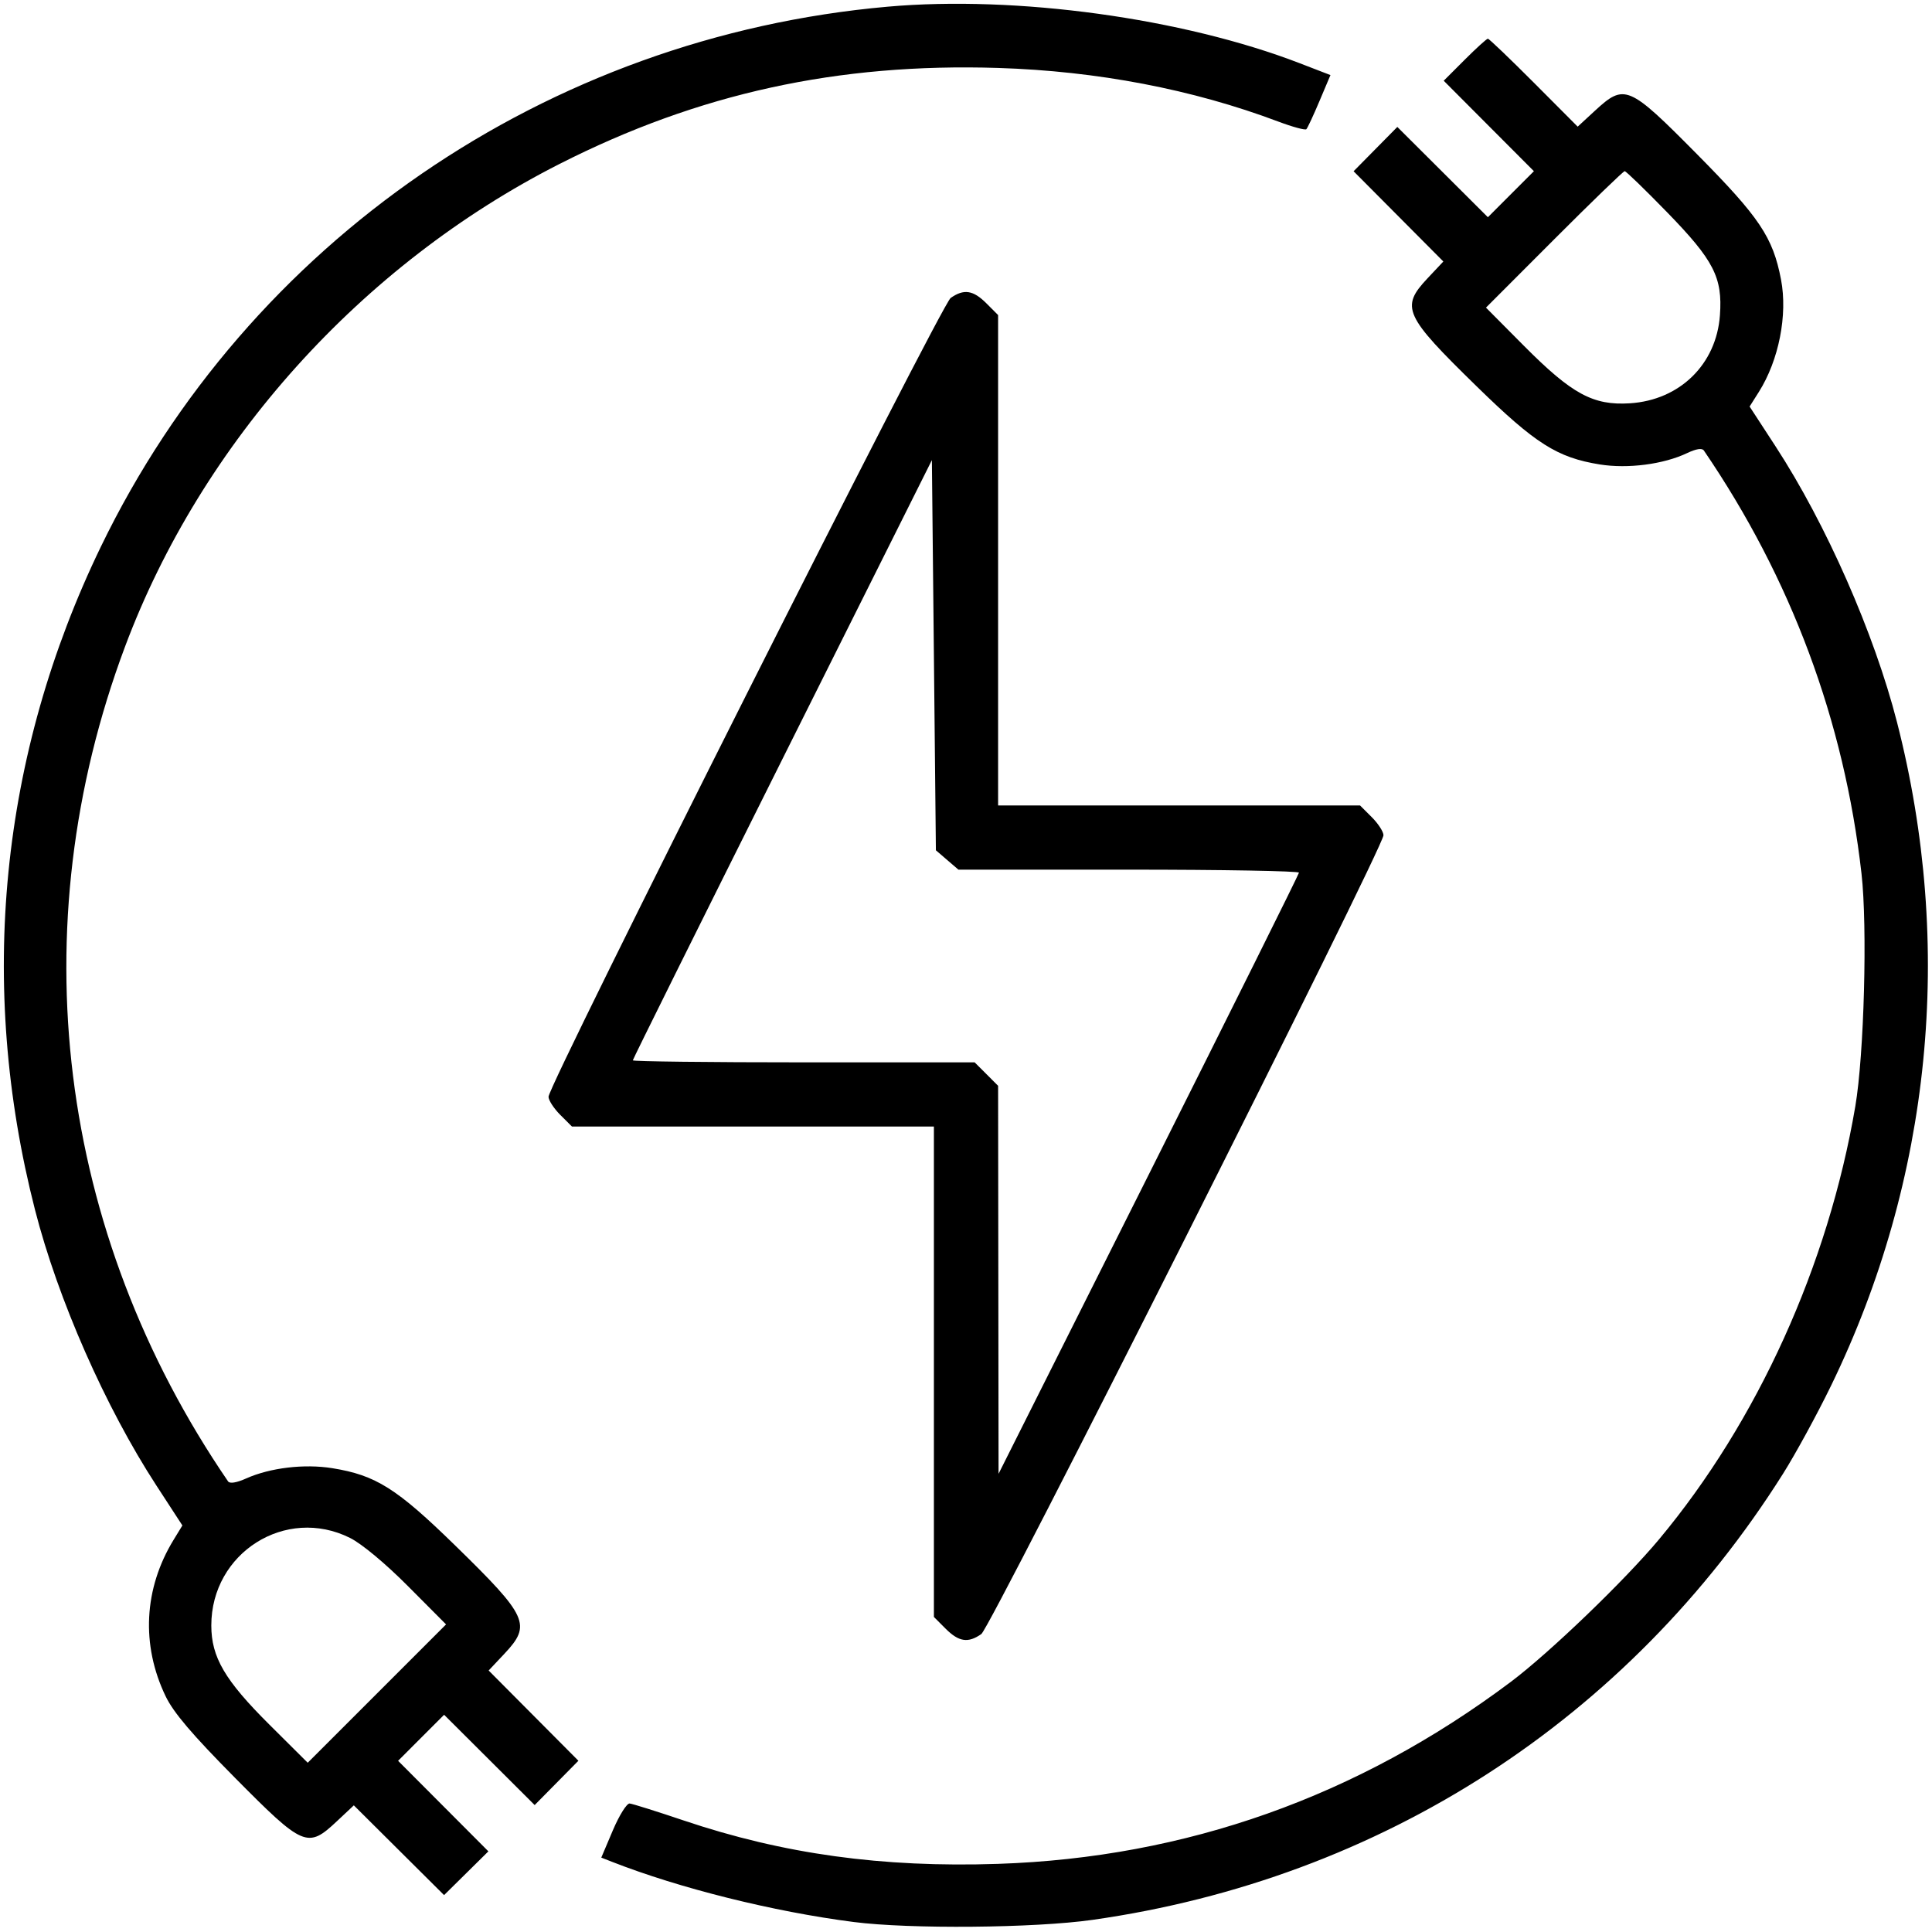 <svg width="94" height="94" viewBox="0 0 94 94" fill="none" xmlns="http://www.w3.org/2000/svg">
<path fill-rule="evenodd" clip-rule="evenodd" d="M43.191 0.325C26.621 1.791 12.093 11.76 4.912 26.59C0.003 36.73 -1.107 47.891 1.703 58.863C2.821 63.226 5.128 68.465 7.611 72.28L8.874 74.22L8.448 74.917C6.996 77.289 6.856 80.037 8.061 82.535C8.444 83.329 9.35 84.394 11.437 86.502C14.766 89.864 14.967 89.949 16.392 88.61L17.215 87.838L19.41 90.021L21.606 92.205L22.684 91.141L23.762 90.076L21.565 87.873L19.369 85.671L20.488 84.551L21.608 83.431L23.811 85.627L26.014 87.824L27.078 86.746L28.142 85.668L25.959 83.473L23.775 81.277L24.548 80.455C25.867 79.05 25.685 78.65 22.16 75.208C19.3 72.414 18.285 71.775 16.171 71.434C14.804 71.214 13.143 71.412 11.975 71.934C11.508 72.143 11.179 72.196 11.097 72.076C2.79 59.935 0.963 45.153 6.079 31.473C9.802 21.519 17.592 12.864 27.231 7.973C33.989 4.543 40.766 3.06 48.562 3.306C53.386 3.458 58.023 4.345 62.189 5.913C62.886 6.176 63.503 6.343 63.56 6.286C63.618 6.228 63.905 5.612 64.198 4.917L64.732 3.653L63.239 3.077C57.544 0.882 49.451 -0.229 43.191 0.325ZM71.266 2.905L70.243 3.928L72.437 6.129L74.631 8.329L73.511 9.449L72.392 10.569L70.189 8.372L67.986 6.176L66.922 7.254L65.858 8.332L68.041 10.527L70.225 12.723L69.452 13.545C68.133 14.95 68.315 15.35 71.838 18.79C74.707 21.593 75.764 22.263 77.835 22.597C79.2 22.817 80.943 22.59 82.088 22.044C82.526 21.836 82.813 21.791 82.9 21.919C87.146 28.141 89.726 35.065 90.57 42.505C90.864 45.096 90.698 51.311 90.268 53.833C88.95 61.564 85.51 69.154 80.721 74.894C79.045 76.903 75.382 80.423 73.498 81.837C66.056 87.416 57.698 90.381 48.554 90.685C42.92 90.872 38.115 90.209 33.262 88.573C31.956 88.133 30.774 87.761 30.635 87.748C30.497 87.734 30.13 88.32 29.819 89.051L29.255 90.38L29.777 90.585C33.071 91.875 37.623 93.01 41.531 93.513C44.255 93.864 50.332 93.811 53.152 93.41C67.194 91.418 79.218 83.651 86.75 71.707C87.36 70.74 88.414 68.807 89.093 67.41C93.969 57.38 95.094 46.046 92.297 35.136C91.188 30.808 88.844 25.486 86.39 21.72L85.126 19.78L85.575 19.07C86.549 17.527 86.984 15.322 86.654 13.601C86.259 11.542 85.613 10.579 82.563 7.498C79.235 4.137 79.045 4.056 77.599 5.389L76.761 6.162L74.628 4.022C73.455 2.846 72.448 1.883 72.392 1.883C72.335 1.883 71.828 2.343 71.266 2.905ZM81.115 10.331C83.388 12.668 83.815 13.501 83.682 15.338C83.51 17.725 81.729 19.468 79.303 19.622C77.515 19.736 76.484 19.177 74.151 16.831L72.299 14.967L75.614 11.648C77.438 9.822 78.983 8.328 79.048 8.328C79.113 8.328 80.043 9.23 81.115 10.331ZM46.254 14.497C45.795 14.819 26.688 52.772 26.688 53.362C26.688 53.532 26.944 53.928 27.258 54.242L27.829 54.812H36.633H45.438V66.742V78.671L46.008 79.242C46.653 79.886 47.102 79.954 47.746 79.503C48.205 79.181 67.312 41.228 67.312 40.638C67.312 40.468 67.056 40.072 66.742 39.758L66.171 39.188H57.367H48.562V27.258V15.329L47.992 14.758C47.347 14.114 46.897 14.046 46.254 14.497ZM46.083 41.841L46.631 42.312H54.921C59.48 42.312 63.206 42.379 63.2 42.459C63.194 42.539 59.903 49.153 55.887 57.156L48.584 71.707L48.573 62.268L48.562 52.829L47.992 52.258L47.421 51.688H39.105C34.531 51.688 30.789 51.644 30.789 51.59C30.789 51.537 34.063 44.944 38.064 36.94L45.34 22.387L45.438 31.879L45.535 41.37L46.083 41.841ZM17.03 74.826C17.601 75.111 18.755 76.072 19.849 77.172L21.703 79.034L18.337 82.4L14.972 85.765L13.109 83.912C10.938 81.752 10.281 80.631 10.281 79.084C10.281 75.549 13.902 73.264 17.03 74.826Z" fill="black"/>
</svg>
